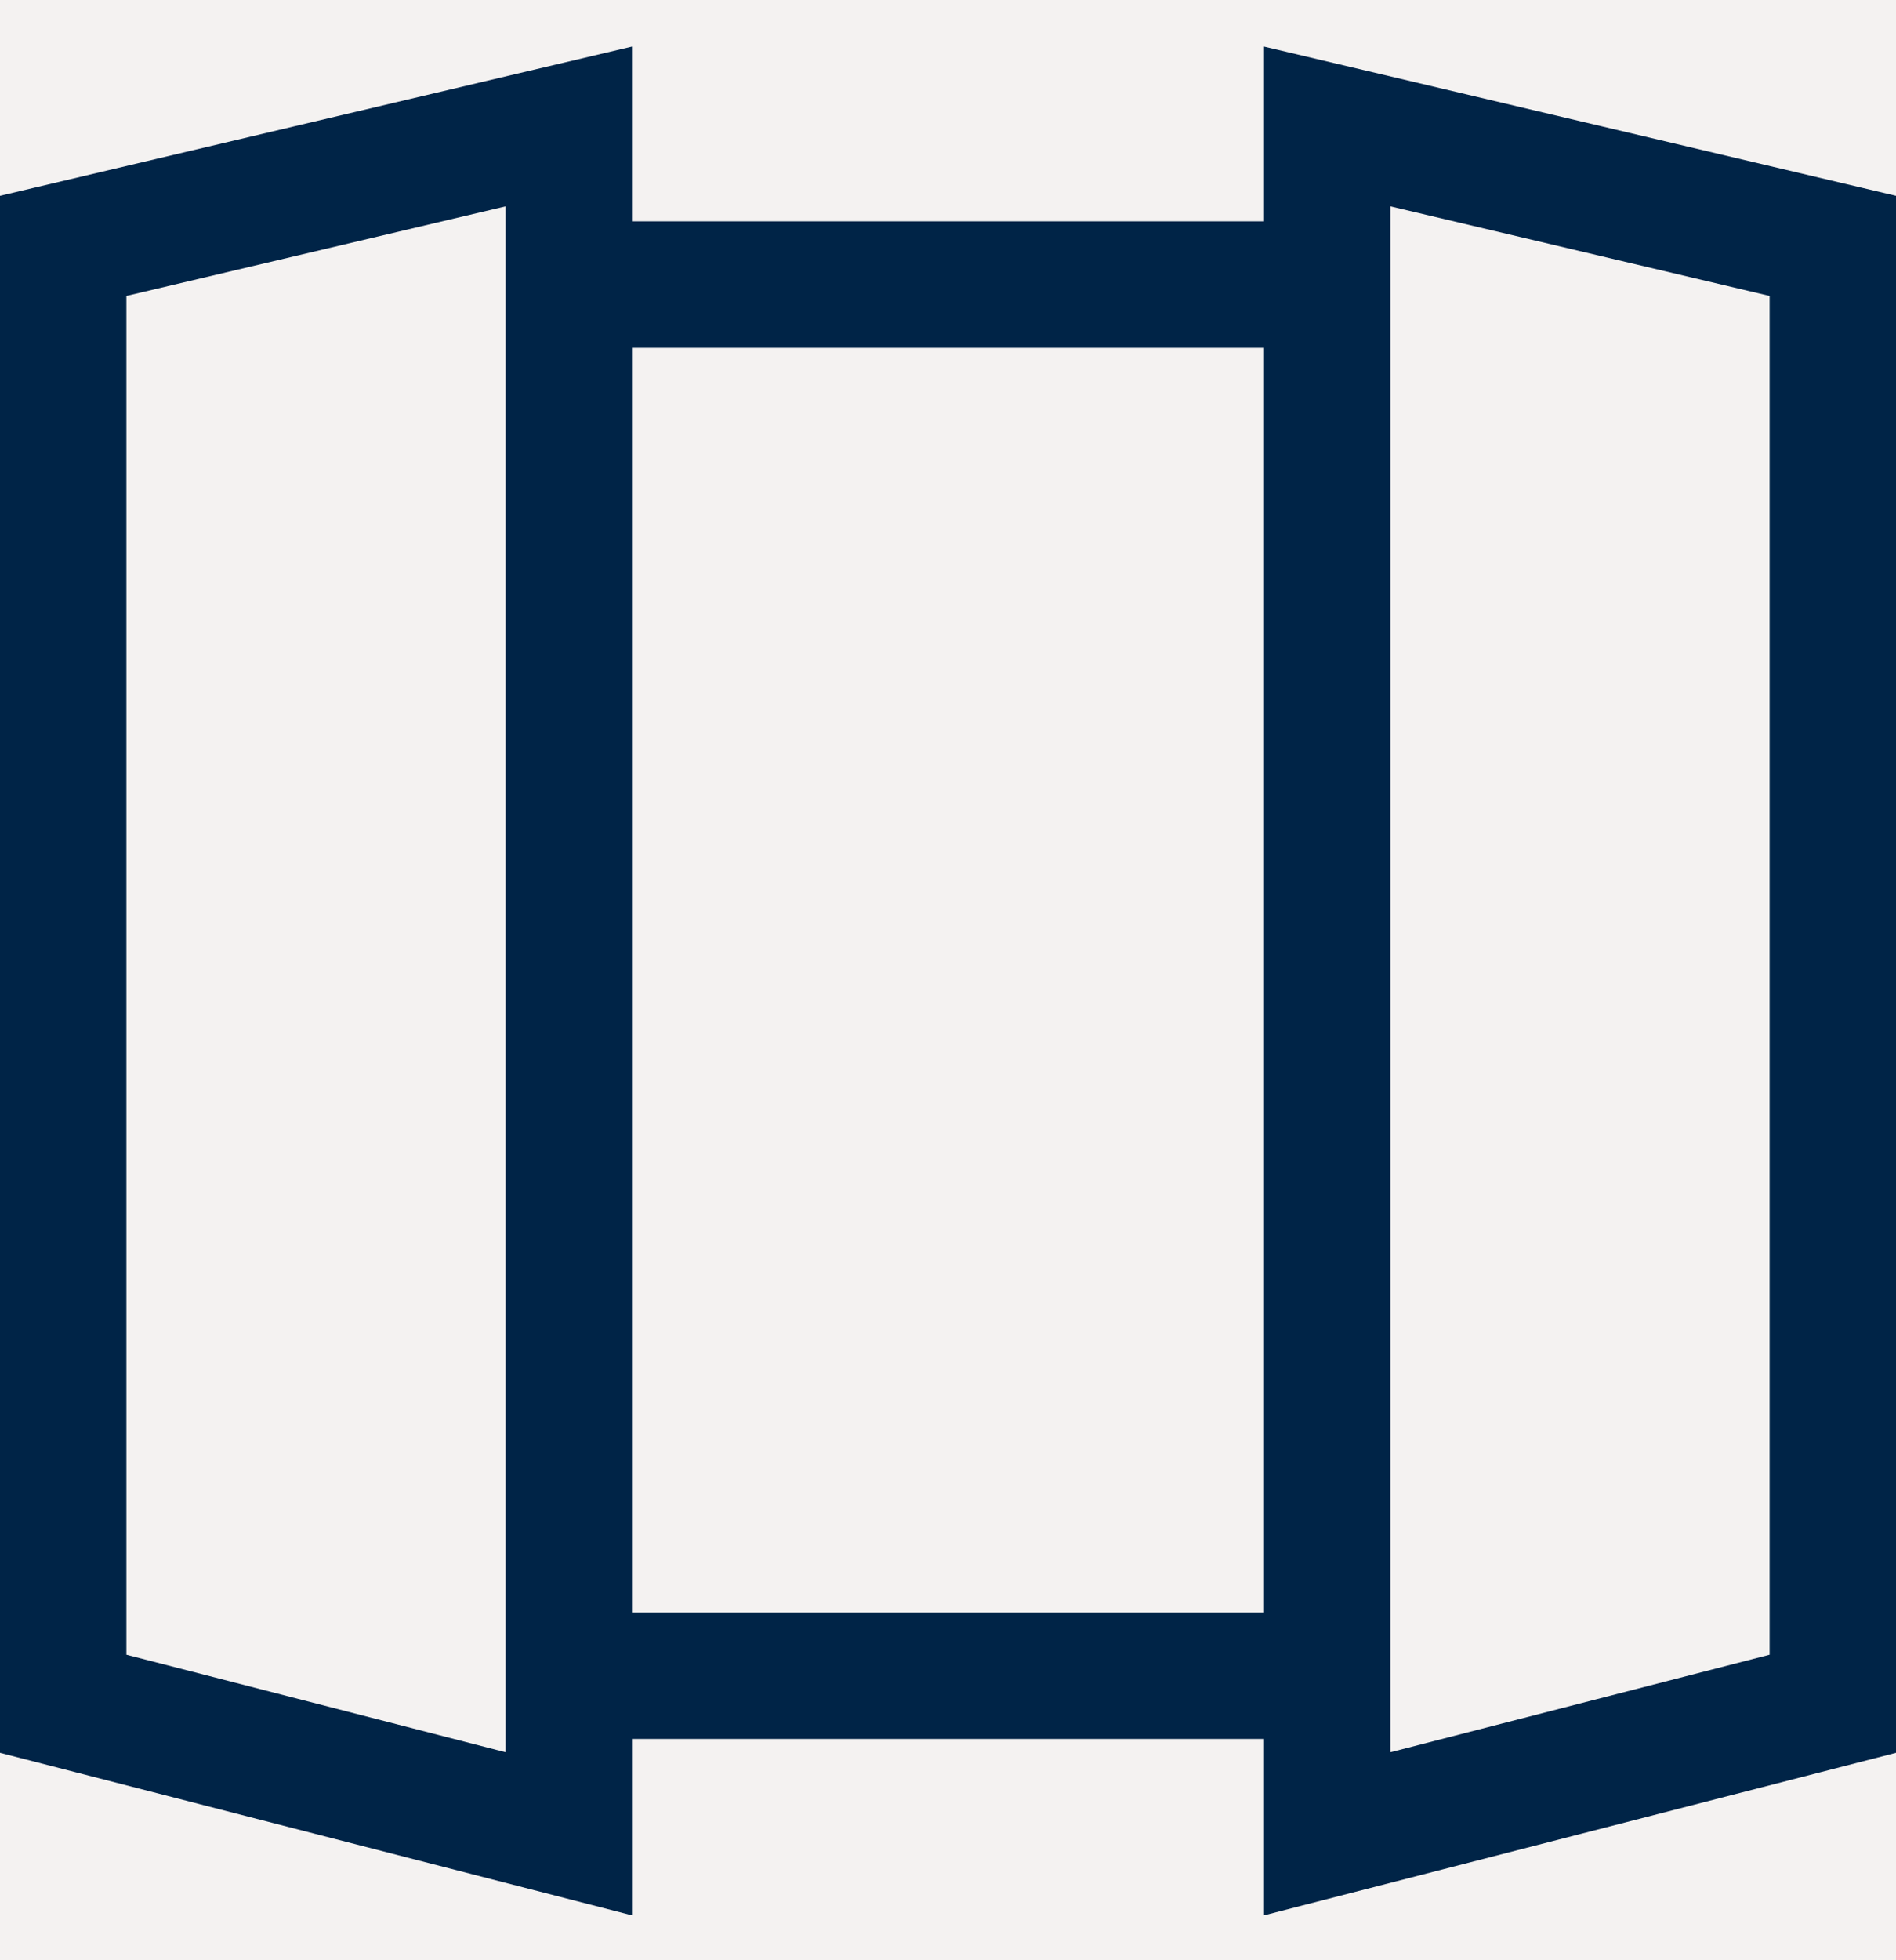 <?xml version="1.0" encoding="UTF-8"?>
<svg width="30px" height="31px" viewBox="0 0 30 31" version="1.1" xmlns="http://www.w3.org/2000/svg" xmlns:xlink="http://www.w3.org/1999/xlink">
    <title>879FAA25-4ECC-4E01-87C9-A476A8A55179</title>
    <g id="Product-Comparison" stroke="none" stroke-width="1" fill="none" fill-rule="evenodd">
        <g id="Product-Comparison_UI-Desktop" transform="translate(-1558, -2793)">
            <rect fill="#FFFFFF" x="0" y="0" width="1920" height="5109"></rect>
            <rect id="Rectangle" fill-opacity="0.2" fill="#C9C0BD" x="20" y="2297.5" width="1880" height="1722"></rect>
            <g id="Icons/01" transform="translate(1558, 2793.5)" stroke="#002447" stroke-width="2">
                <g id="Group" transform="translate(1, 1.5)">
                    <path d="M8,24.5 L20,24.5 M20,2.5 L8,2.5" id="Shape"></path>
                    <polygon id="Stroke-75" points="8 0 0 1.888 0 24.944 8 27"></polygon>
                    <polygon id="Stroke-77" points="20 0 28 1.888 28 24.944 20 27"></polygon>
                </g>
            </g>
        </g>
    </g>
</svg>